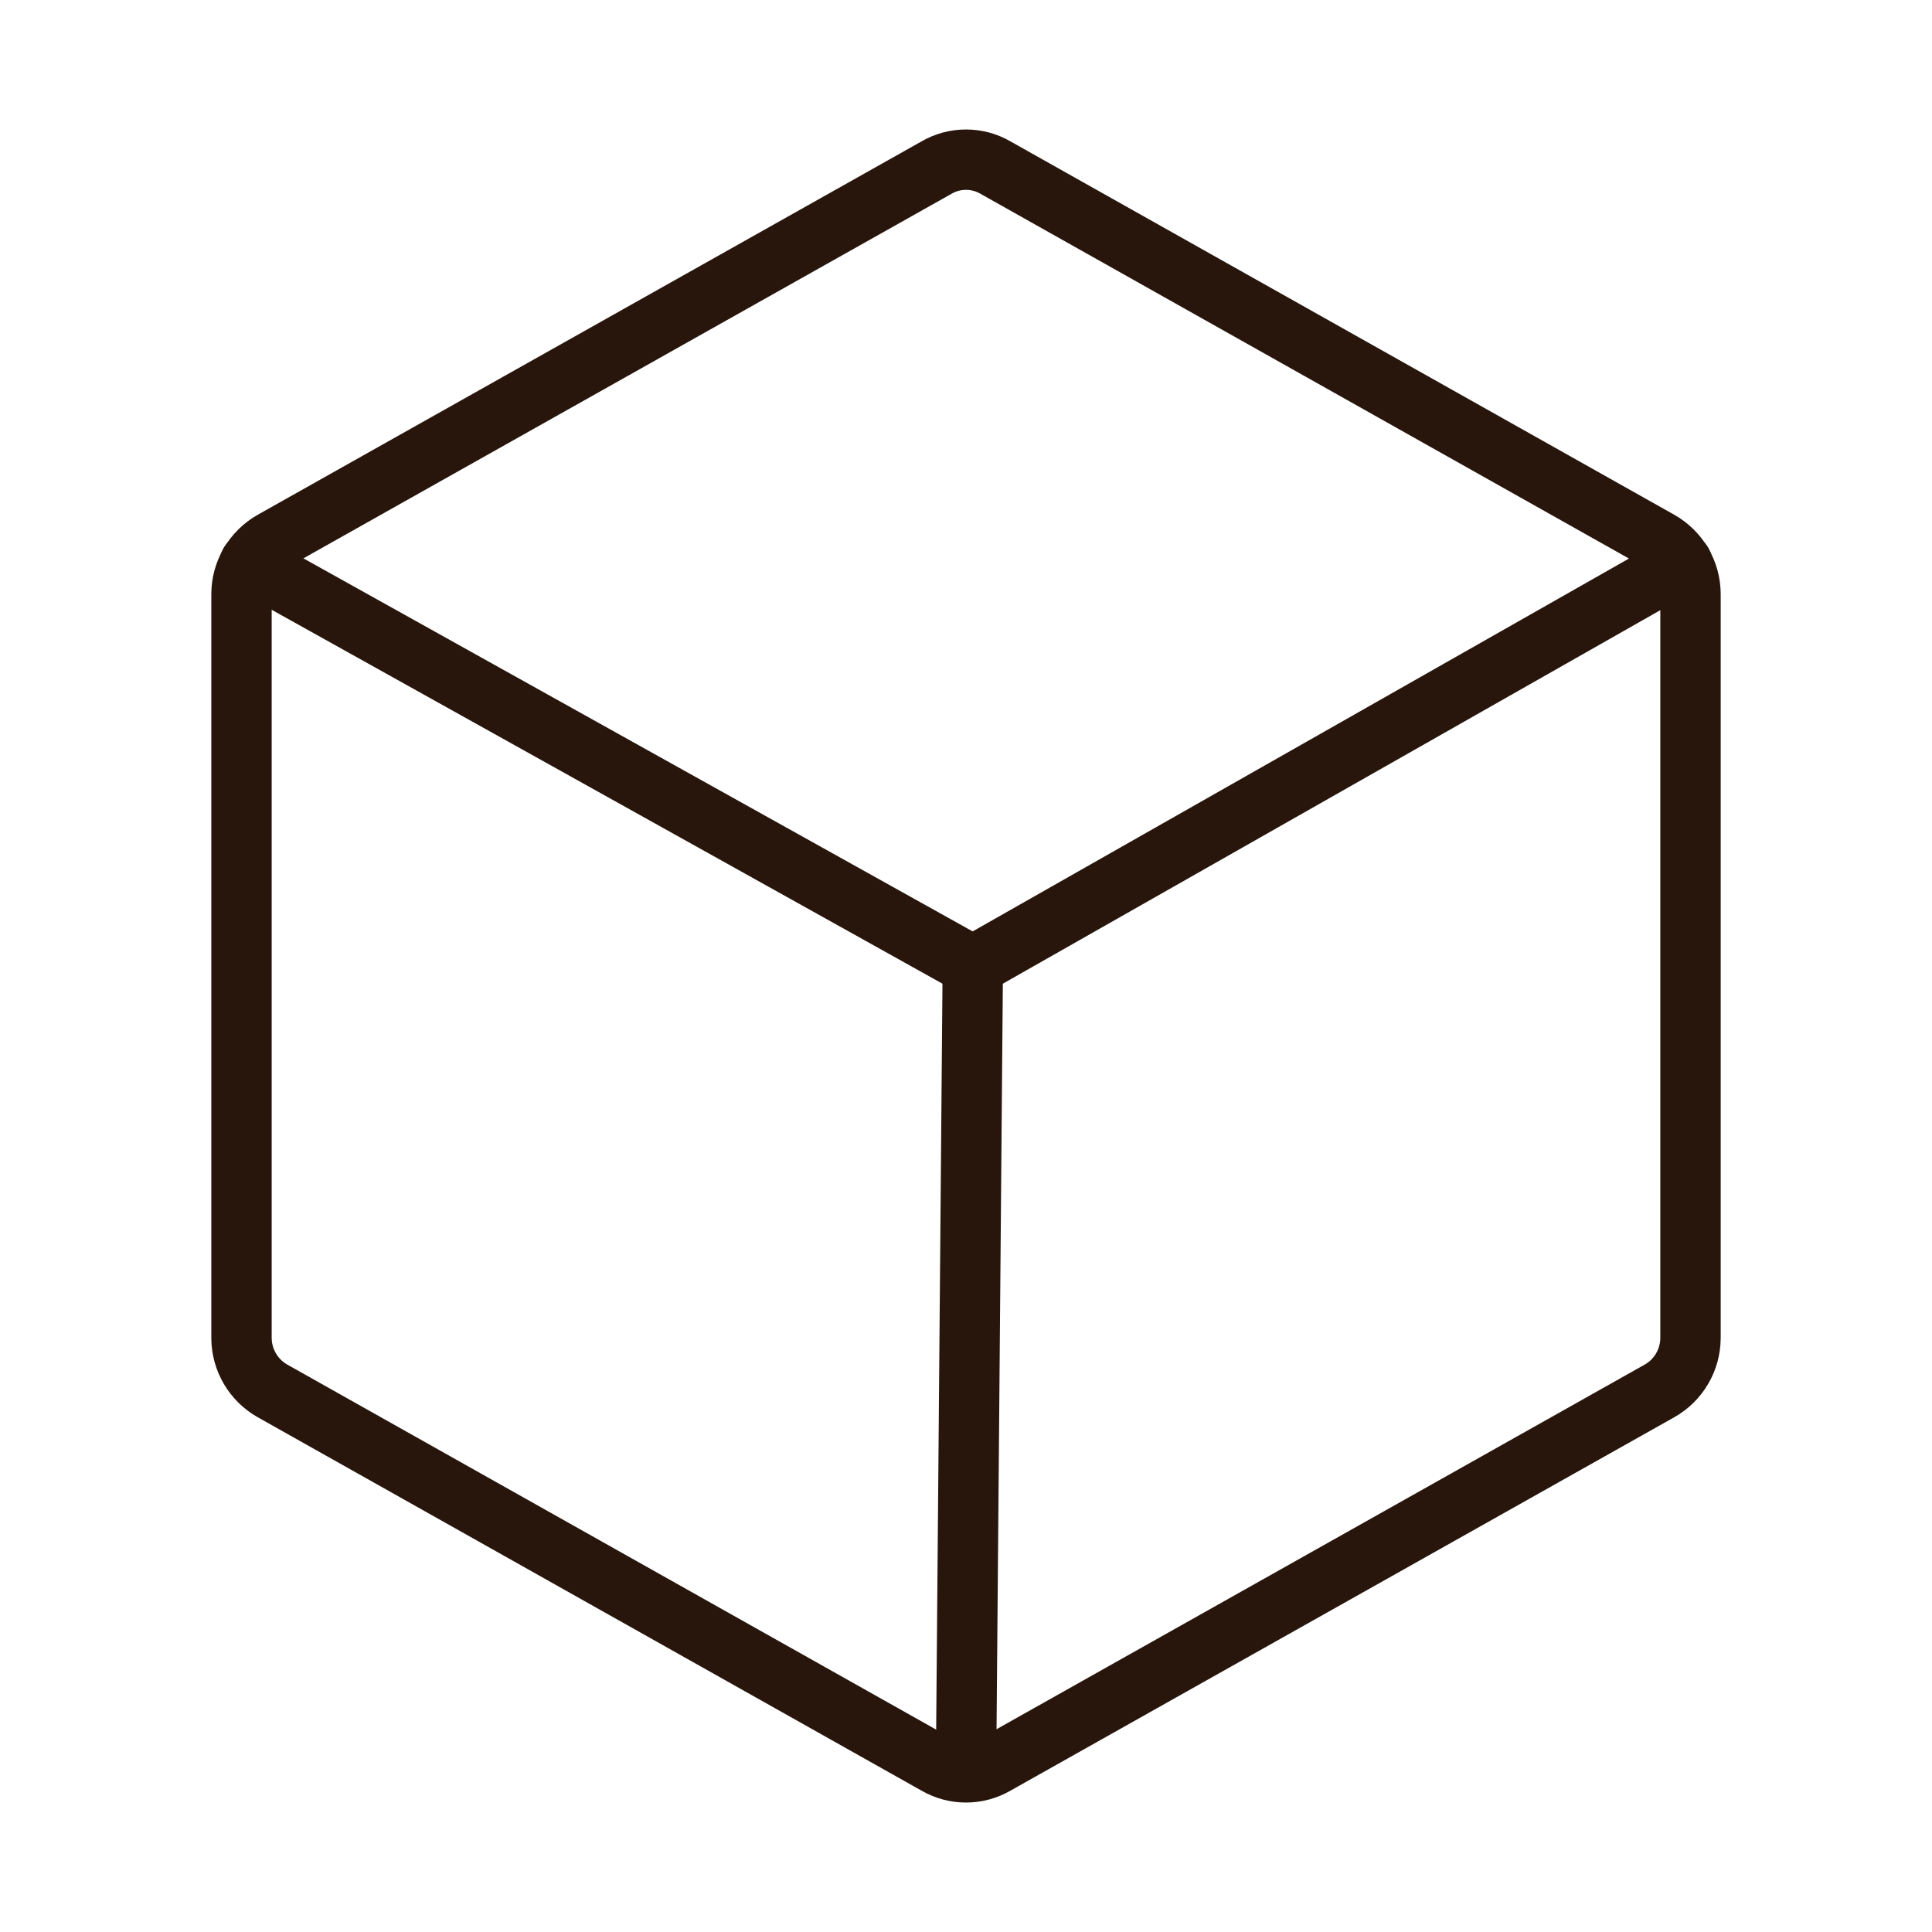 <svg xmlns="http://www.w3.org/2000/svg" fill="none" viewBox="0 0 48 48" height="48" width="48">
<g clip-path="url(#clip0_326_92)">
<path stroke-linejoin="round" stroke-linecap="round" stroke-width="1.5" stroke="#28160C" d="M42 33.244V14.757C41.999 14.489 41.927 14.227 41.792 13.997C41.657 13.767 41.464 13.576 41.231 13.444L24.731 4.163C24.509 4.034 24.257 3.967 24 3.967C23.743 3.967 23.491 4.034 23.269 4.163L6.769 13.444C6.537 13.576 6.343 13.767 6.208 13.997C6.073 14.227 6.001 14.489 6 14.757V33.244C6.001 33.511 6.073 33.773 6.208 34.003C6.343 34.234 6.537 34.425 6.769 34.556L23.269 43.838C23.491 43.966 23.743 44.034 24 44.034C24.257 44.034 24.509 43.966 24.731 43.838L41.231 34.556C41.464 34.425 41.657 34.234 41.792 34.003C41.927 33.773 41.999 33.511 42 33.244Z"></path>
<path stroke-linejoin="round" stroke-linecap="round" stroke-width="1.5" stroke="#28160C" d="M41.794 13.988L24.169 24.001L6.206 13.988"></path>
<path stroke-linejoin="round" stroke-linecap="round" stroke-width="1.5" stroke="#28160C" d="M24.169 24L24 44.025"></path>
</g>
<defs>
<clipPath id="clip0_326_92">
<rect fill="white" height="48" width="48"></rect>
</clipPath>
</defs>
</svg>
